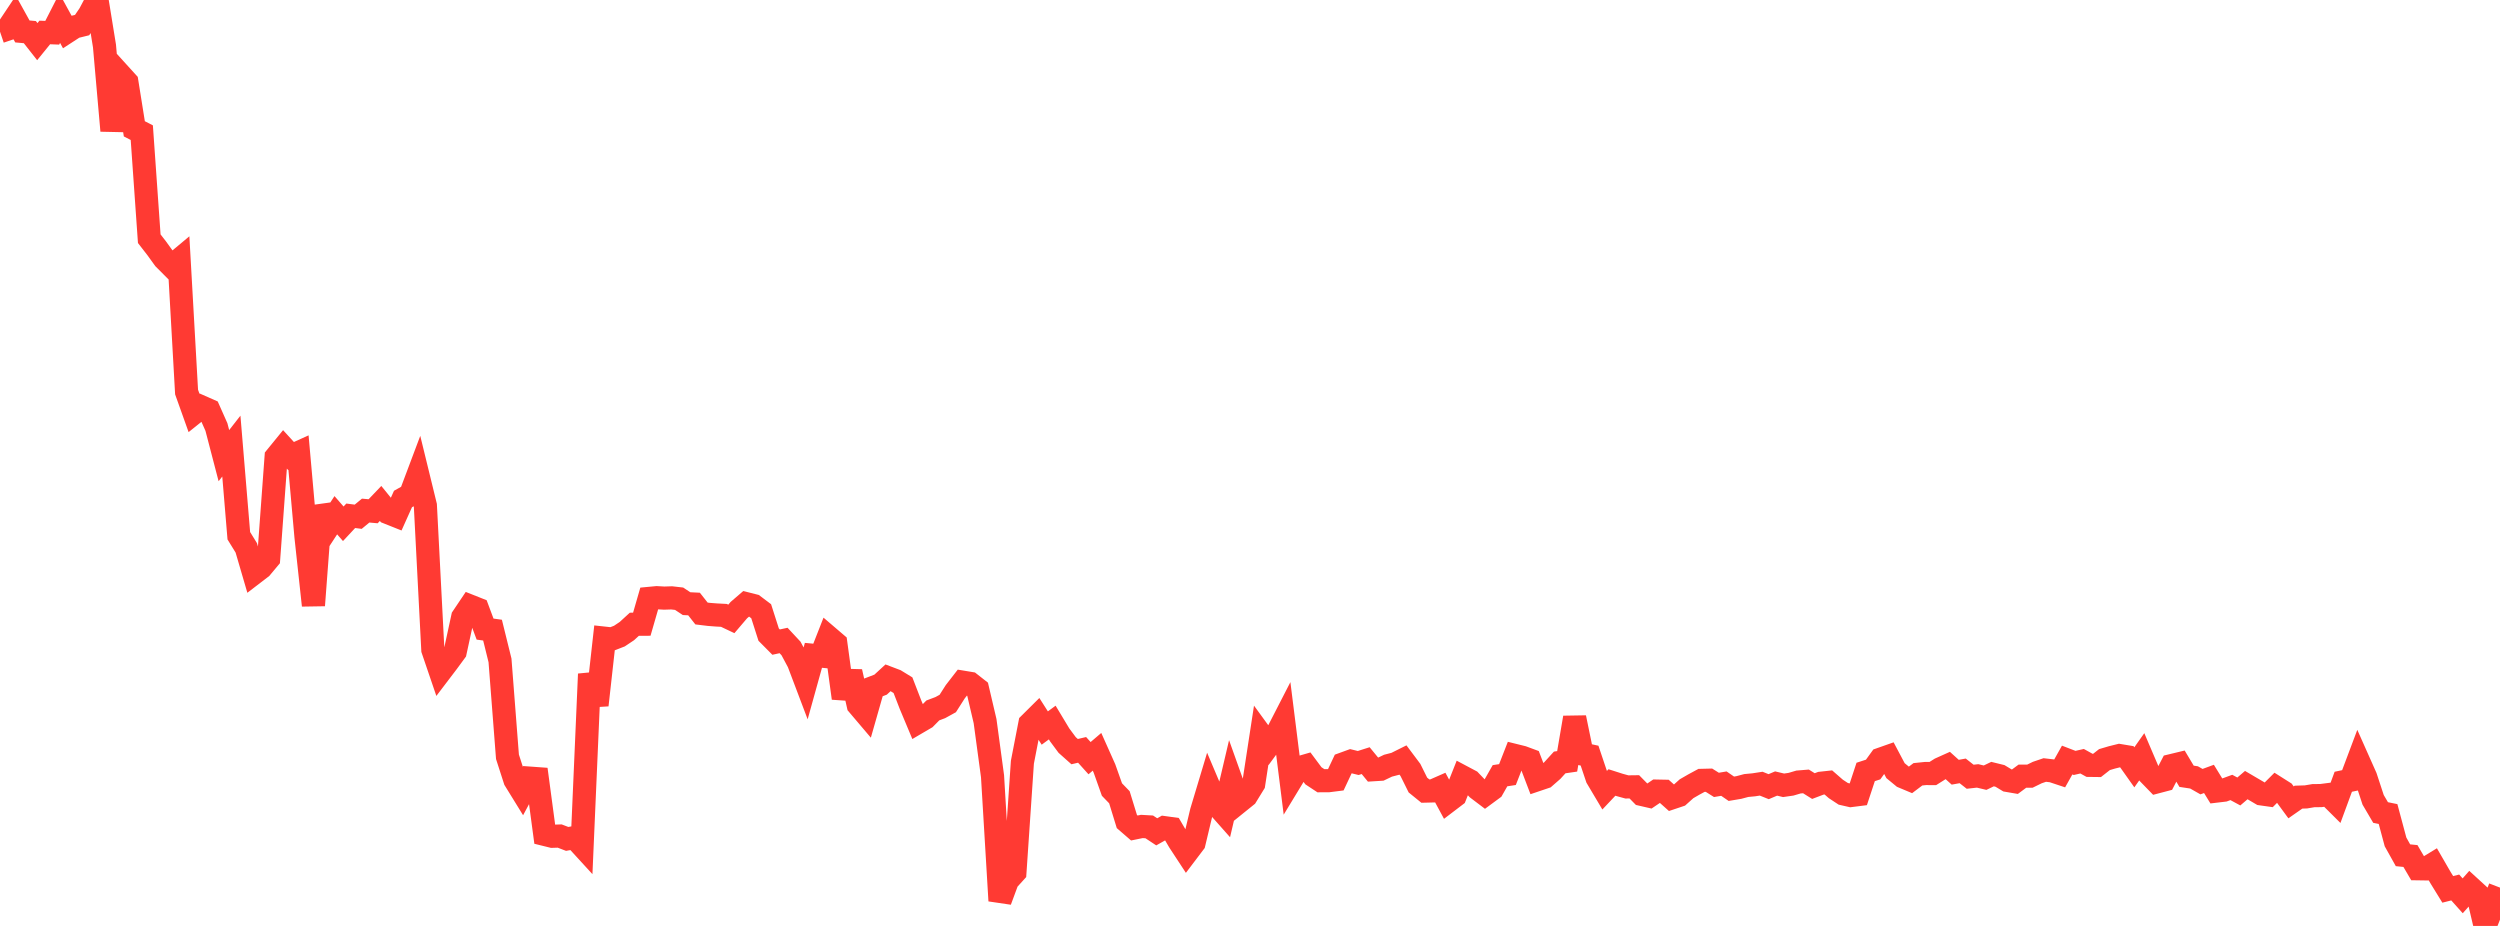 <?xml version="1.0" standalone="no"?>
<!DOCTYPE svg PUBLIC "-//W3C//DTD SVG 1.1//EN" "http://www.w3.org/Graphics/SVG/1.1/DTD/svg11.dtd">

<svg width="135" height="50" viewBox="0 0 135 50" preserveAspectRatio="none" 
  xmlns="http://www.w3.org/2000/svg"
  xmlns:xlink="http://www.w3.org/1999/xlink">


<polyline points="0.0, 1.711 0.403, 1.574 0.806, 0.97 1.209, 1.698 1.612, 1.735 2.015, 2.249 2.418, 1.753 2.821, 1.769 3.224, 0.98 3.627, 1.716 4.03, 1.454 4.433, 1.355 4.836, 0.76 5.239, 0.0 5.642, 2.483 6.045, 7.058 6.448, 3.99 6.851, 4.434 7.254, 6.956 7.657, 7.164 8.06, 12.89 8.463, 13.41 8.866, 13.968 9.269, 14.372 9.672, 14.036 10.075, 21.169 10.478, 22.298 10.881, 21.975 11.284, 22.153 11.687, 23.059 12.09, 24.605 12.493, 24.089 12.896, 28.93 13.299, 29.584 13.701, 30.959 14.104, 30.65 14.507, 30.168 14.91, 24.678 15.313, 24.184 15.716, 24.625 16.119, 24.442 16.522, 28.971 16.925, 32.69 17.328, 27.336 17.731, 28.439 18.134, 27.822 18.537, 28.284 18.94, 27.852 19.343, 27.904 19.746, 27.572 20.149, 27.608 20.552, 27.186 20.955, 27.683 21.358, 27.844 21.761, 26.946 22.164, 26.72 22.567, 25.649 22.97, 27.299 23.373, 35.085 23.776, 36.268 24.179, 35.738 24.582, 35.189 24.985, 33.331 25.388, 32.731 25.791, 32.891 26.194, 33.971 26.597, 34.027 27.0, 35.66 27.403, 40.867 27.806, 42.117 28.209, 42.771 28.612, 42.019 29.015, 42.048 29.418, 45.059 29.821, 45.159 30.224, 45.146 30.627, 45.301 31.03, 45.229 31.433, 45.669 31.836, 36.398 32.239, 38.075 32.642, 34.461 33.045, 34.505 33.448, 34.348 33.851, 34.079 34.254, 33.71 34.657, 33.708 35.06, 32.313 35.463, 32.275 35.866, 32.298 36.269, 32.285 36.672, 32.331 37.075, 32.597 37.478, 32.617 37.881, 33.129 38.284, 33.178 38.687, 33.209 39.09, 33.23 39.493, 33.421 39.896, 32.948 40.299, 32.601 40.701, 32.703 41.104, 33.007 41.507, 34.268 41.91, 34.674 42.313, 34.586 42.716, 35.019 43.119, 35.772 43.522, 36.837 43.925, 35.388 44.328, 35.427 44.731, 34.399 45.134, 34.744 45.537, 37.701 45.94, 36.274 46.343, 38.064 46.746, 38.539 47.149, 37.126 47.552, 36.971 47.955, 36.601 48.358, 36.754 48.761, 37.001 49.164, 38.045 49.567, 39.007 49.97, 38.771 50.373, 38.363 50.776, 38.211 51.179, 37.989 51.582, 37.357 51.985, 36.837 52.388, 36.904 52.791, 37.22 53.194, 38.941 53.597, 41.918 54.0, 48.639 54.403, 47.548 54.806, 47.103 55.209, 41.16 55.612, 39.082 56.015, 38.682 56.418, 39.314 56.821, 39.017 57.224, 39.686 57.627, 40.229 58.03, 40.588 58.433, 40.493 58.836, 40.941 59.239, 40.597 59.642, 41.499 60.045, 42.635 60.448, 43.052 60.851, 44.363 61.254, 44.712 61.657, 44.629 62.06, 44.652 62.463, 44.919 62.866, 44.692 63.269, 44.748 63.672, 45.435 64.075, 46.05 64.478, 45.518 64.881, 43.828 65.284, 42.486 65.687, 43.437 66.09, 43.892 66.493, 42.176 66.896, 43.306 67.299, 42.981 67.701, 42.327 68.104, 39.699 68.507, 40.253 68.91, 39.706 69.313, 38.921 69.716, 42.133 70.119, 41.469 70.522, 41.352 70.925, 41.893 71.328, 42.159 71.731, 42.158 72.134, 42.107 72.537, 41.25 72.94, 41.103 73.343, 41.202 73.746, 41.074 74.149, 41.565 74.552, 41.54 74.955, 41.347 75.358, 41.242 75.761, 41.041 76.164, 41.579 76.567, 42.392 76.97, 42.719 77.373, 42.709 77.776, 42.532 78.179, 43.277 78.582, 42.97 78.985, 41.956 79.388, 42.17 79.791, 42.591 80.194, 42.896 80.597, 42.599 81.0, 41.889 81.403, 41.827 81.806, 40.796 82.209, 40.896 82.612, 41.045 83.015, 42.102 83.418, 41.966 83.821, 41.614 84.224, 41.172 84.627, 41.113 85.03, 38.752 85.433, 40.717 85.836, 40.804 86.239, 42.003 86.642, 42.681 87.045, 42.254 87.448, 42.383 87.851, 42.494 88.254, 42.489 88.657, 42.899 89.06, 42.992 89.463, 42.719 89.866, 42.727 90.269, 43.087 90.672, 42.952 91.075, 42.591 91.478, 42.359 91.881, 42.141 92.284, 42.131 92.687, 42.384 93.09, 42.316 93.493, 42.593 93.896, 42.525 94.299, 42.418 94.701, 42.38 95.104, 42.318 95.507, 42.48 95.91, 42.31 96.313, 42.406 96.716, 42.348 97.119, 42.229 97.522, 42.196 97.925, 42.448 98.328, 42.295 98.731, 42.251 99.134, 42.602 99.537, 42.867 99.94, 42.959 100.343, 42.908 100.746, 41.685 101.149, 41.554 101.552, 40.996 101.955, 40.854 102.358, 41.615 102.761, 41.947 103.164, 42.116 103.567, 41.812 103.97, 41.77 104.373, 41.771 104.776, 41.517 105.179, 41.336 105.582, 41.7 105.985, 41.627 106.388, 41.944 106.791, 41.899 107.194, 41.995 107.597, 41.801 108.0, 41.9 108.403, 42.143 108.806, 42.212 109.209, 41.913 109.612, 41.914 110.015, 41.717 110.418, 41.58 110.821, 41.627 111.224, 41.761 111.627, 41.043 112.03, 41.198 112.433, 41.106 112.836, 41.329 113.239, 41.334 113.642, 41.018 114.045, 40.899 114.448, 40.799 114.851, 40.866 115.254, 41.435 115.657, 40.865 116.06, 41.808 116.463, 42.223 116.866, 42.117 117.269, 41.341 117.672, 41.244 118.075, 41.919 118.478, 41.98 118.881, 42.209 119.284, 42.061 119.687, 42.718 120.09, 42.67 120.493, 42.522 120.896, 42.74 121.299, 42.395 121.701, 42.631 122.104, 42.868 122.507, 42.925 122.91, 42.522 123.313, 42.777 123.716, 43.327 124.119, 43.046 124.522, 43.033 124.925, 42.965 125.328, 42.961 125.731, 42.909 126.134, 43.31 126.537, 42.215 126.94, 42.13 127.343, 41.058 127.746, 41.964 128.149, 43.19 128.552, 43.876 128.955, 43.958 129.358, 45.463 129.761, 46.184 130.164, 46.225 130.567, 46.913 130.97, 46.919 131.373, 46.673 131.776, 47.371 132.179, 48.026 132.582, 47.924 132.985, 48.374 133.388, 47.917 133.791, 48.286 134.194, 50.0 134.597, 48.978 135.0, 47.931" fill="none" stroke="#ff3a33" stroke-width="1.25"/>

</svg>